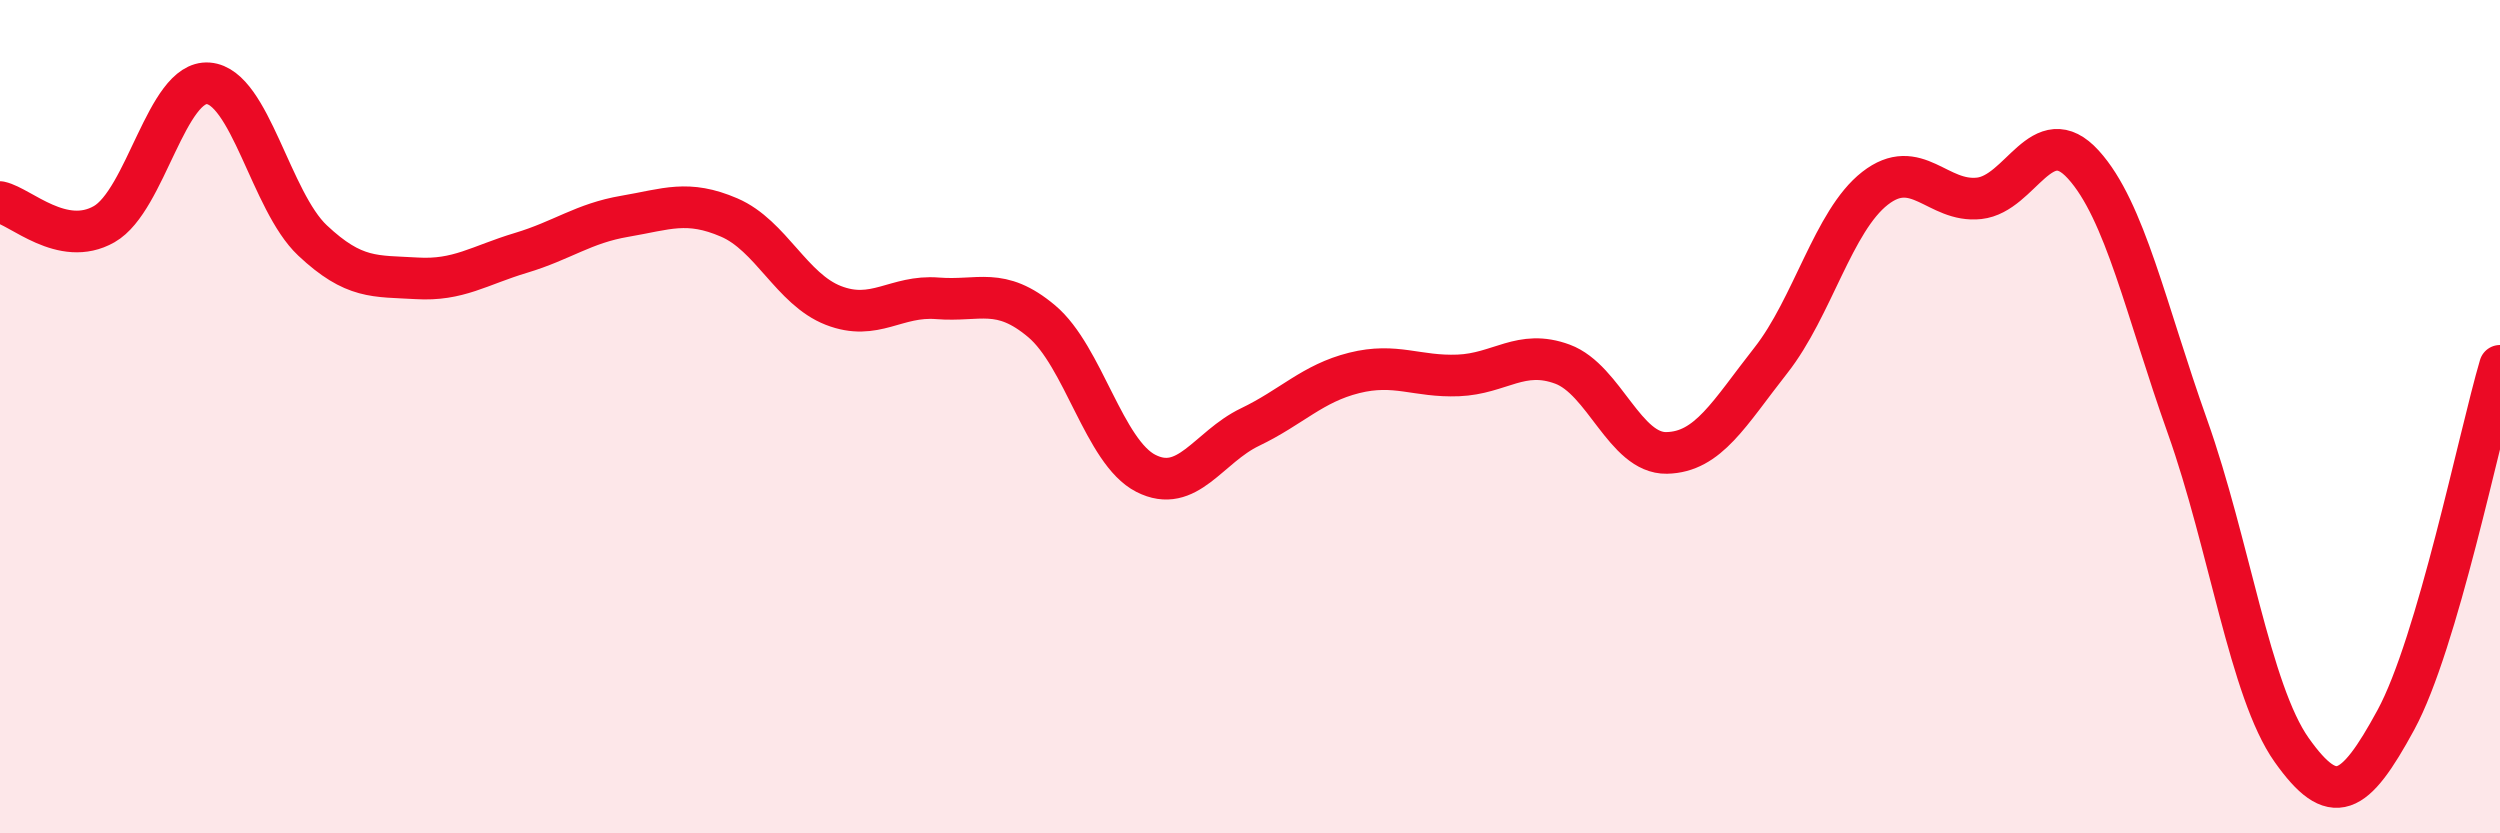 
    <svg width="60" height="20" viewBox="0 0 60 20" xmlns="http://www.w3.org/2000/svg">
      <path
        d="M 0,4.85 C 0.5,4.96 1.5,5.95 2.5,5.38 C 3.5,4.81 4,1.92 5,2 C 6,2.08 6.5,4.83 7.5,5.77 C 8.5,6.71 9,6.62 10,6.68 C 11,6.74 11.5,6.37 12.5,6.07 C 13.5,5.77 14,5.36 15,5.19 C 16,5.02 16.5,4.79 17.5,5.22 C 18.5,5.65 19,6.94 20,7.33 C 21,7.72 21.5,7.08 22.5,7.16 C 23.5,7.24 24,6.87 25,7.71 C 26,8.55 26.5,10.85 27.5,11.36 C 28.5,11.87 29,10.73 30,10.25 C 31,9.77 31.5,9.2 32.5,8.95 C 33.5,8.7 34,9.05 35,9.01 C 36,8.97 36.5,8.37 37.5,8.74 C 38.5,9.11 39,10.89 40,10.87 C 41,10.85 41.5,9.92 42.5,8.65 C 43.5,7.38 44,5.3 45,4.52 C 46,3.74 46.5,4.87 47.5,4.76 C 48.5,4.65 49,2.85 50,3.95 C 51,5.05 51.5,7.43 52.5,10.24 C 53.5,13.05 54,16.59 55,18 C 56,19.41 56.5,19.12 57.5,17.28 C 58.5,15.44 59.5,10.48 60,8.78L60 20L0 20Z"
        fill="#EB0A25"
        opacity="0.1"
        stroke-linecap="round"
        stroke-linejoin="round"
      />
      <path
        d="M 0,4.85 C 0.5,4.96 1.5,5.95 2.5,5.38 C 3.5,4.81 4,1.92 5,2 C 6,2.08 6.5,4.83 7.5,5.77 C 8.5,6.71 9,6.62 10,6.68 C 11,6.74 11.5,6.37 12.5,6.07 C 13.5,5.77 14,5.36 15,5.19 C 16,5.02 16.5,4.79 17.5,5.22 C 18.5,5.65 19,6.94 20,7.33 C 21,7.72 21.5,7.08 22.5,7.16 C 23.5,7.24 24,6.87 25,7.71 C 26,8.55 26.5,10.85 27.5,11.36 C 28.5,11.87 29,10.73 30,10.25 C 31,9.77 31.5,9.2 32.5,8.95 C 33.5,8.7 34,9.05 35,9.01 C 36,8.97 36.5,8.37 37.5,8.74 C 38.5,9.11 39,10.89 40,10.87 C 41,10.85 41.5,9.92 42.5,8.65 C 43.5,7.38 44,5.3 45,4.52 C 46,3.74 46.5,4.87 47.5,4.76 C 48.5,4.65 49,2.85 50,3.95 C 51,5.05 51.5,7.43 52.5,10.24 C 53.5,13.05 54,16.59 55,18 C 56,19.41 56.5,19.12 57.5,17.28 C 58.5,15.44 59.5,10.48 60,8.78"
        stroke="#EB0A25"
        stroke-width="1"
        fill="none"
        stroke-linecap="round"
        stroke-linejoin="round"
      />
    </svg>
  